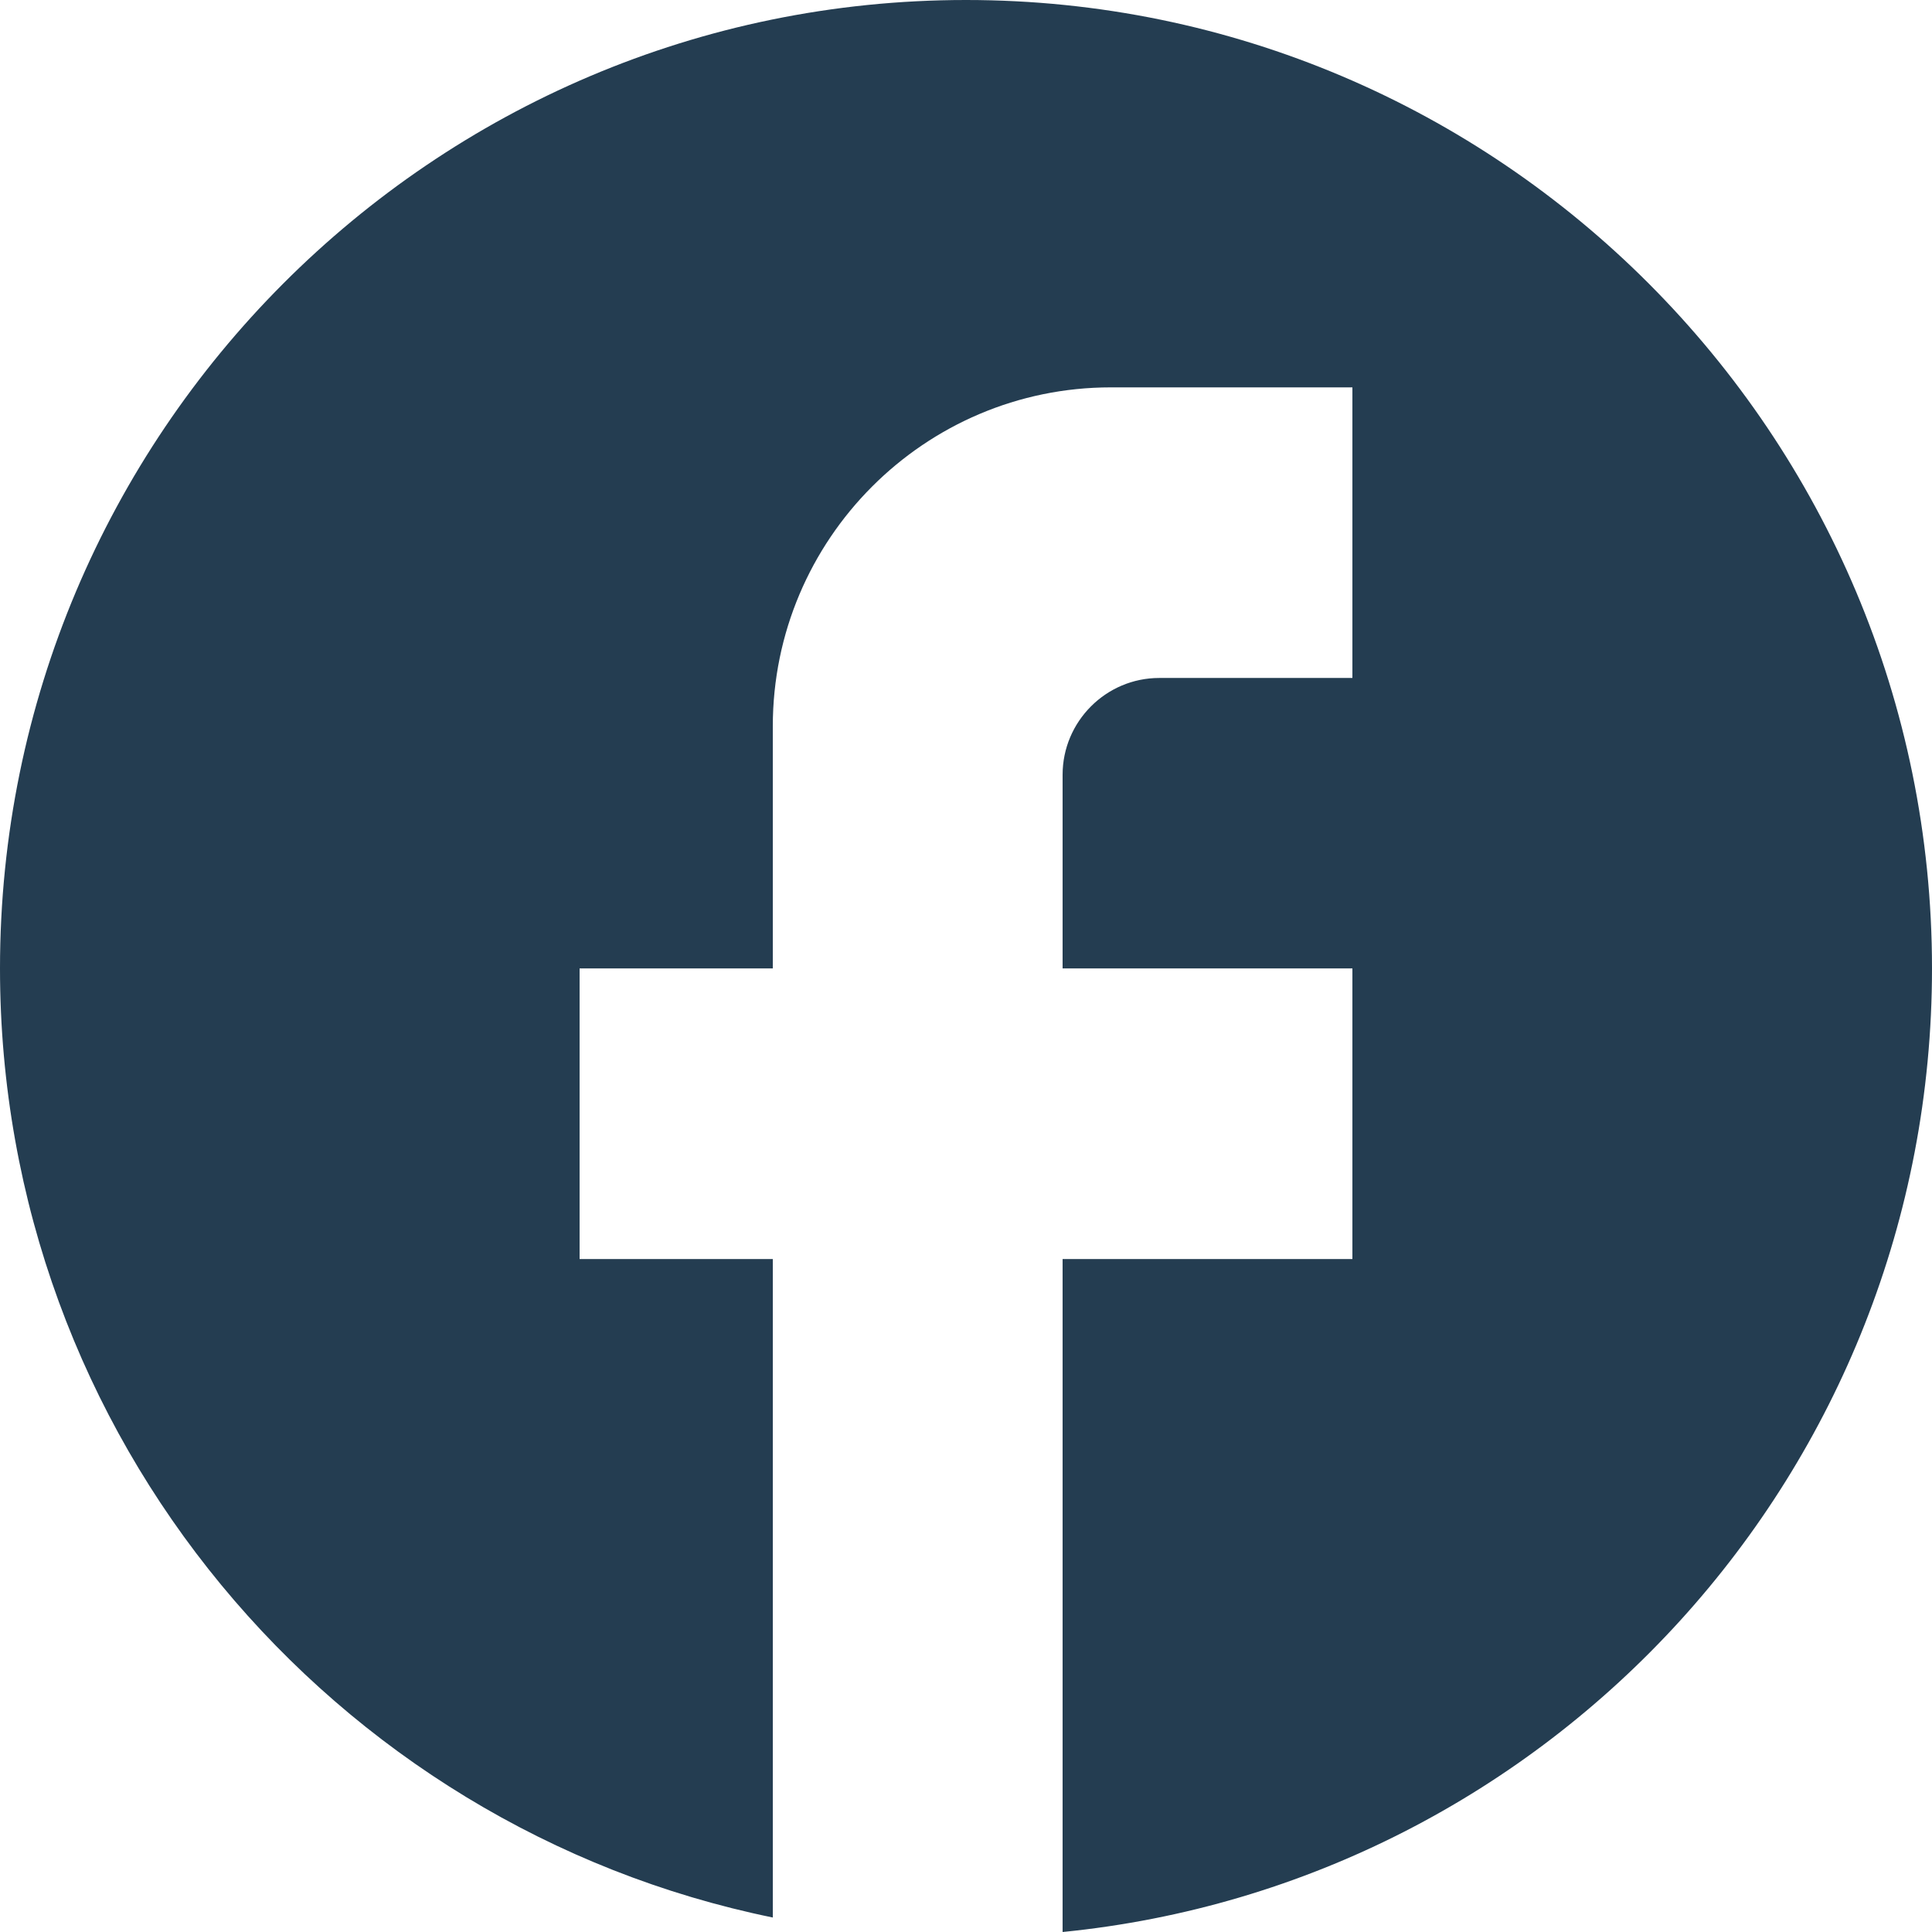 <svg width="12" height="12" viewBox="0 0 12 12" fill="none" xmlns="http://www.w3.org/2000/svg">
<path d="M12 6.015C12 2.695 9.312 0 6 0C2.688 0 0 2.695 0 6.015C0 8.926 2.064 11.35 4.8 11.91V7.82H3.6V6.015H4.8V4.511C4.8 3.35 5.742 2.406 6.9 2.406H8.4V4.211H7.2C6.87 4.211 6.6 4.481 6.6 4.812V6.015H8.4V7.82H6.6V12C9.63 11.699 12 9.137 12 6.015Z" fill="#243D51"/>
</svg>
